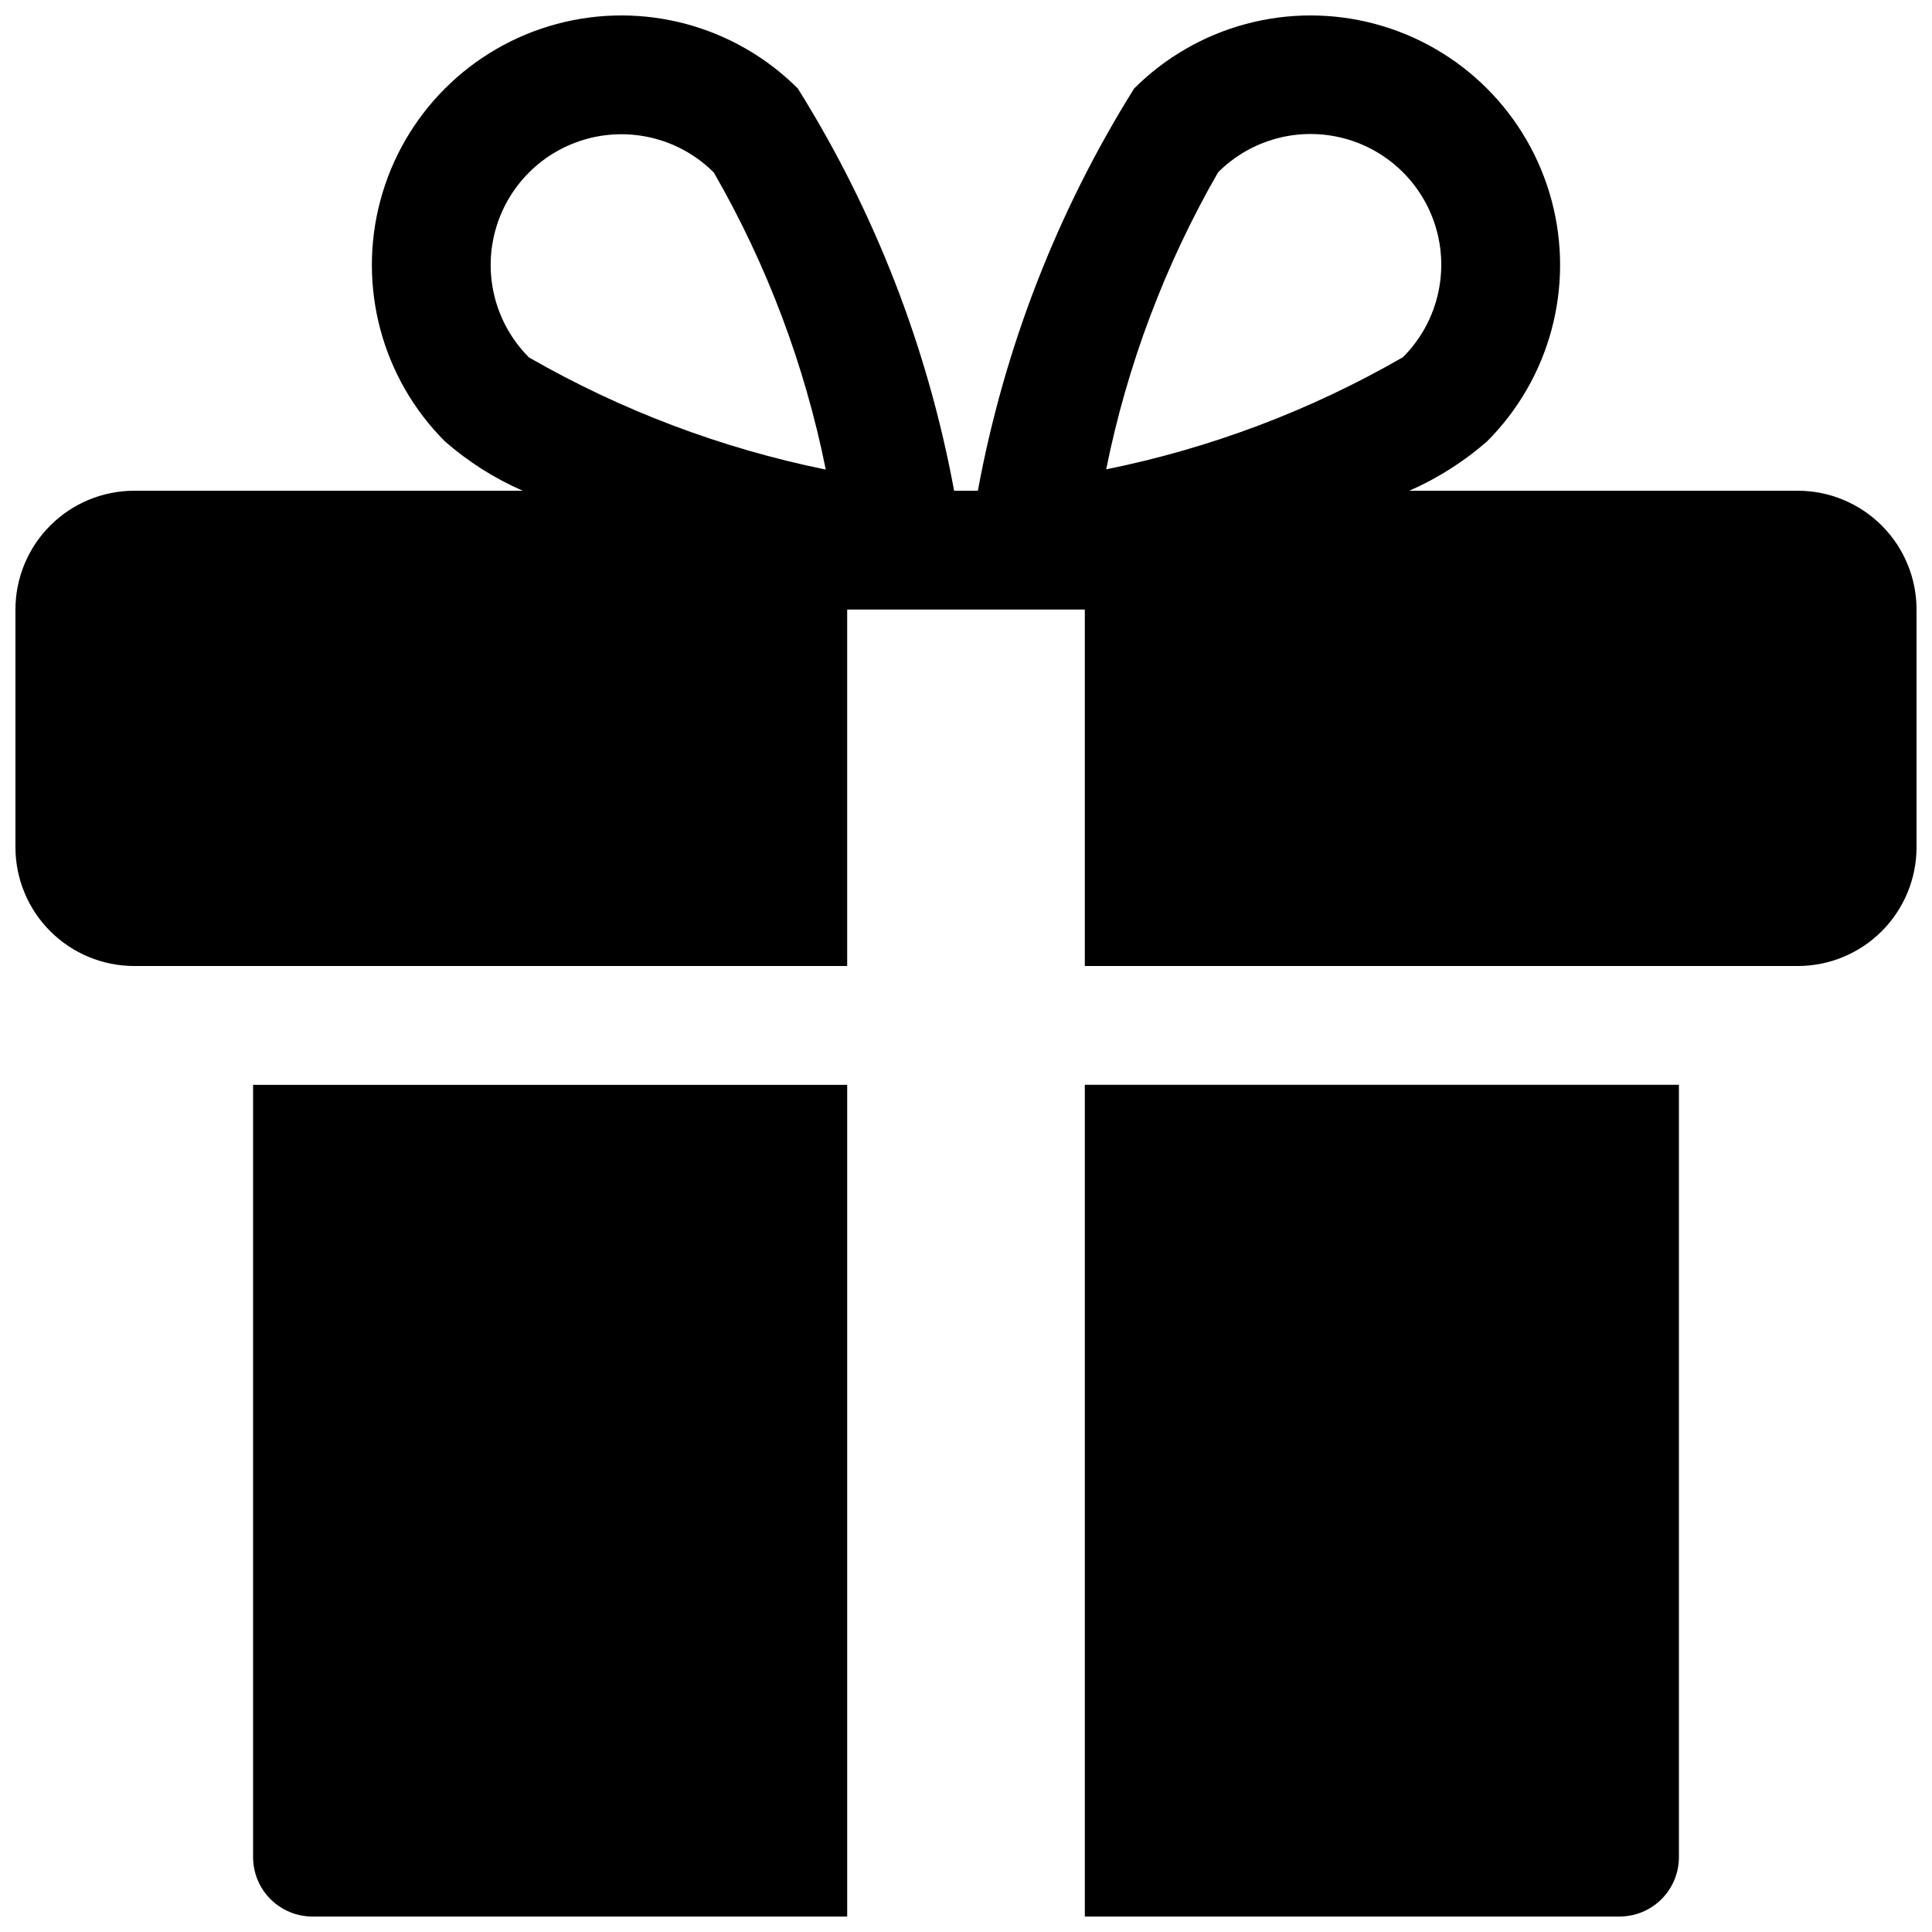 <?xml version="1.0" encoding="UTF-8"?>
<!-- Uploaded to: SVG Repo, www.svgrepo.com, Generator: SVG Repo Mixer Tools -->
<svg width="800px" height="800px" version="1.1" viewBox="144 144 512 512" xmlns="http://www.w3.org/2000/svg">
 <defs>
  <clipPath id="c">
   <path d="m211 431h158v220.9h-158z"/>
  </clipPath>
  <clipPath id="b">
   <path d="m148.09 148.09h503.81v251.91h-503.81z"/>
  </clipPath>
  <clipPath id="a">
   <path d="m431 431h158v220.9h-158z"/>
  </clipPath>
 </defs>
 <g>
  <g clip-path="url(#c)">
   <path d="m211.07 636.16c0 4.176 1.66 8.18 4.609 11.133 2.953 2.953 6.957 4.609 11.133 4.609h141.7v-220.41h-157.44z"/>
  </g>
  <g clip-path="url(#b)">
   <path d="m620.41 274.05h-102.93c7.492-3.281 14.438-7.688 20.594-13.066 16.707-16.707 23.23-41.055 17.113-63.879-6.113-22.82-23.938-40.645-46.758-46.758-22.82-6.113-47.168 0.41-63.875 17.113-20.387 32.609-34.434 68.77-41.406 106.59h-6.297c-6.977-37.82-21.023-73.98-41.41-106.59-16.703-16.703-41.055-23.227-63.875-17.113-22.82 6.113-40.645 23.938-46.758 46.758-6.117 22.824 0.41 47.172 17.113 63.879 6.16 5.379 13.102 9.785 20.594 13.066h-102.93c-8.352 0-16.359 3.316-22.266 9.223s-9.223 13.914-9.223 22.266v62.977c0 8.352 3.316 16.359 9.223 22.266 5.906 5.902 13.914 9.223 22.266 9.223h188.93v-94.465h62.977v94.465h188.93-0.004c8.352 0 16.363-3.32 22.266-9.223 5.906-5.906 9.223-13.914 9.223-22.266v-62.977c0-8.352-3.316-16.359-9.223-22.266-5.902-5.906-13.914-9.223-22.266-9.223zm-336.23-35.332c-8.75-8.75-12.168-21.508-8.965-33.461 3.203-11.957 12.543-21.297 24.496-24.5 11.957-3.203 24.715 0.215 33.465 8.969 14.086 24.457 24.105 51.047 29.664 78.719-27.645-5.633-54.199-15.668-78.66-29.727zm152.97 29.664c5.578-27.668 15.594-54.25 29.66-78.723 8.754-8.75 21.508-12.168 33.465-8.965s21.293 12.543 24.496 24.496c3.203 11.957-0.215 24.715-8.965 33.465-24.441 14.098-51.004 24.137-78.656 29.727z"/>
  </g>
  <g clip-path="url(#a)">
   <path d="m431.49 651.9h141.7c4.176 0 8.18-1.656 11.133-4.609s4.609-6.957 4.609-11.133v-204.67h-157.44z"/>
  </g>
 </g>
</svg>
